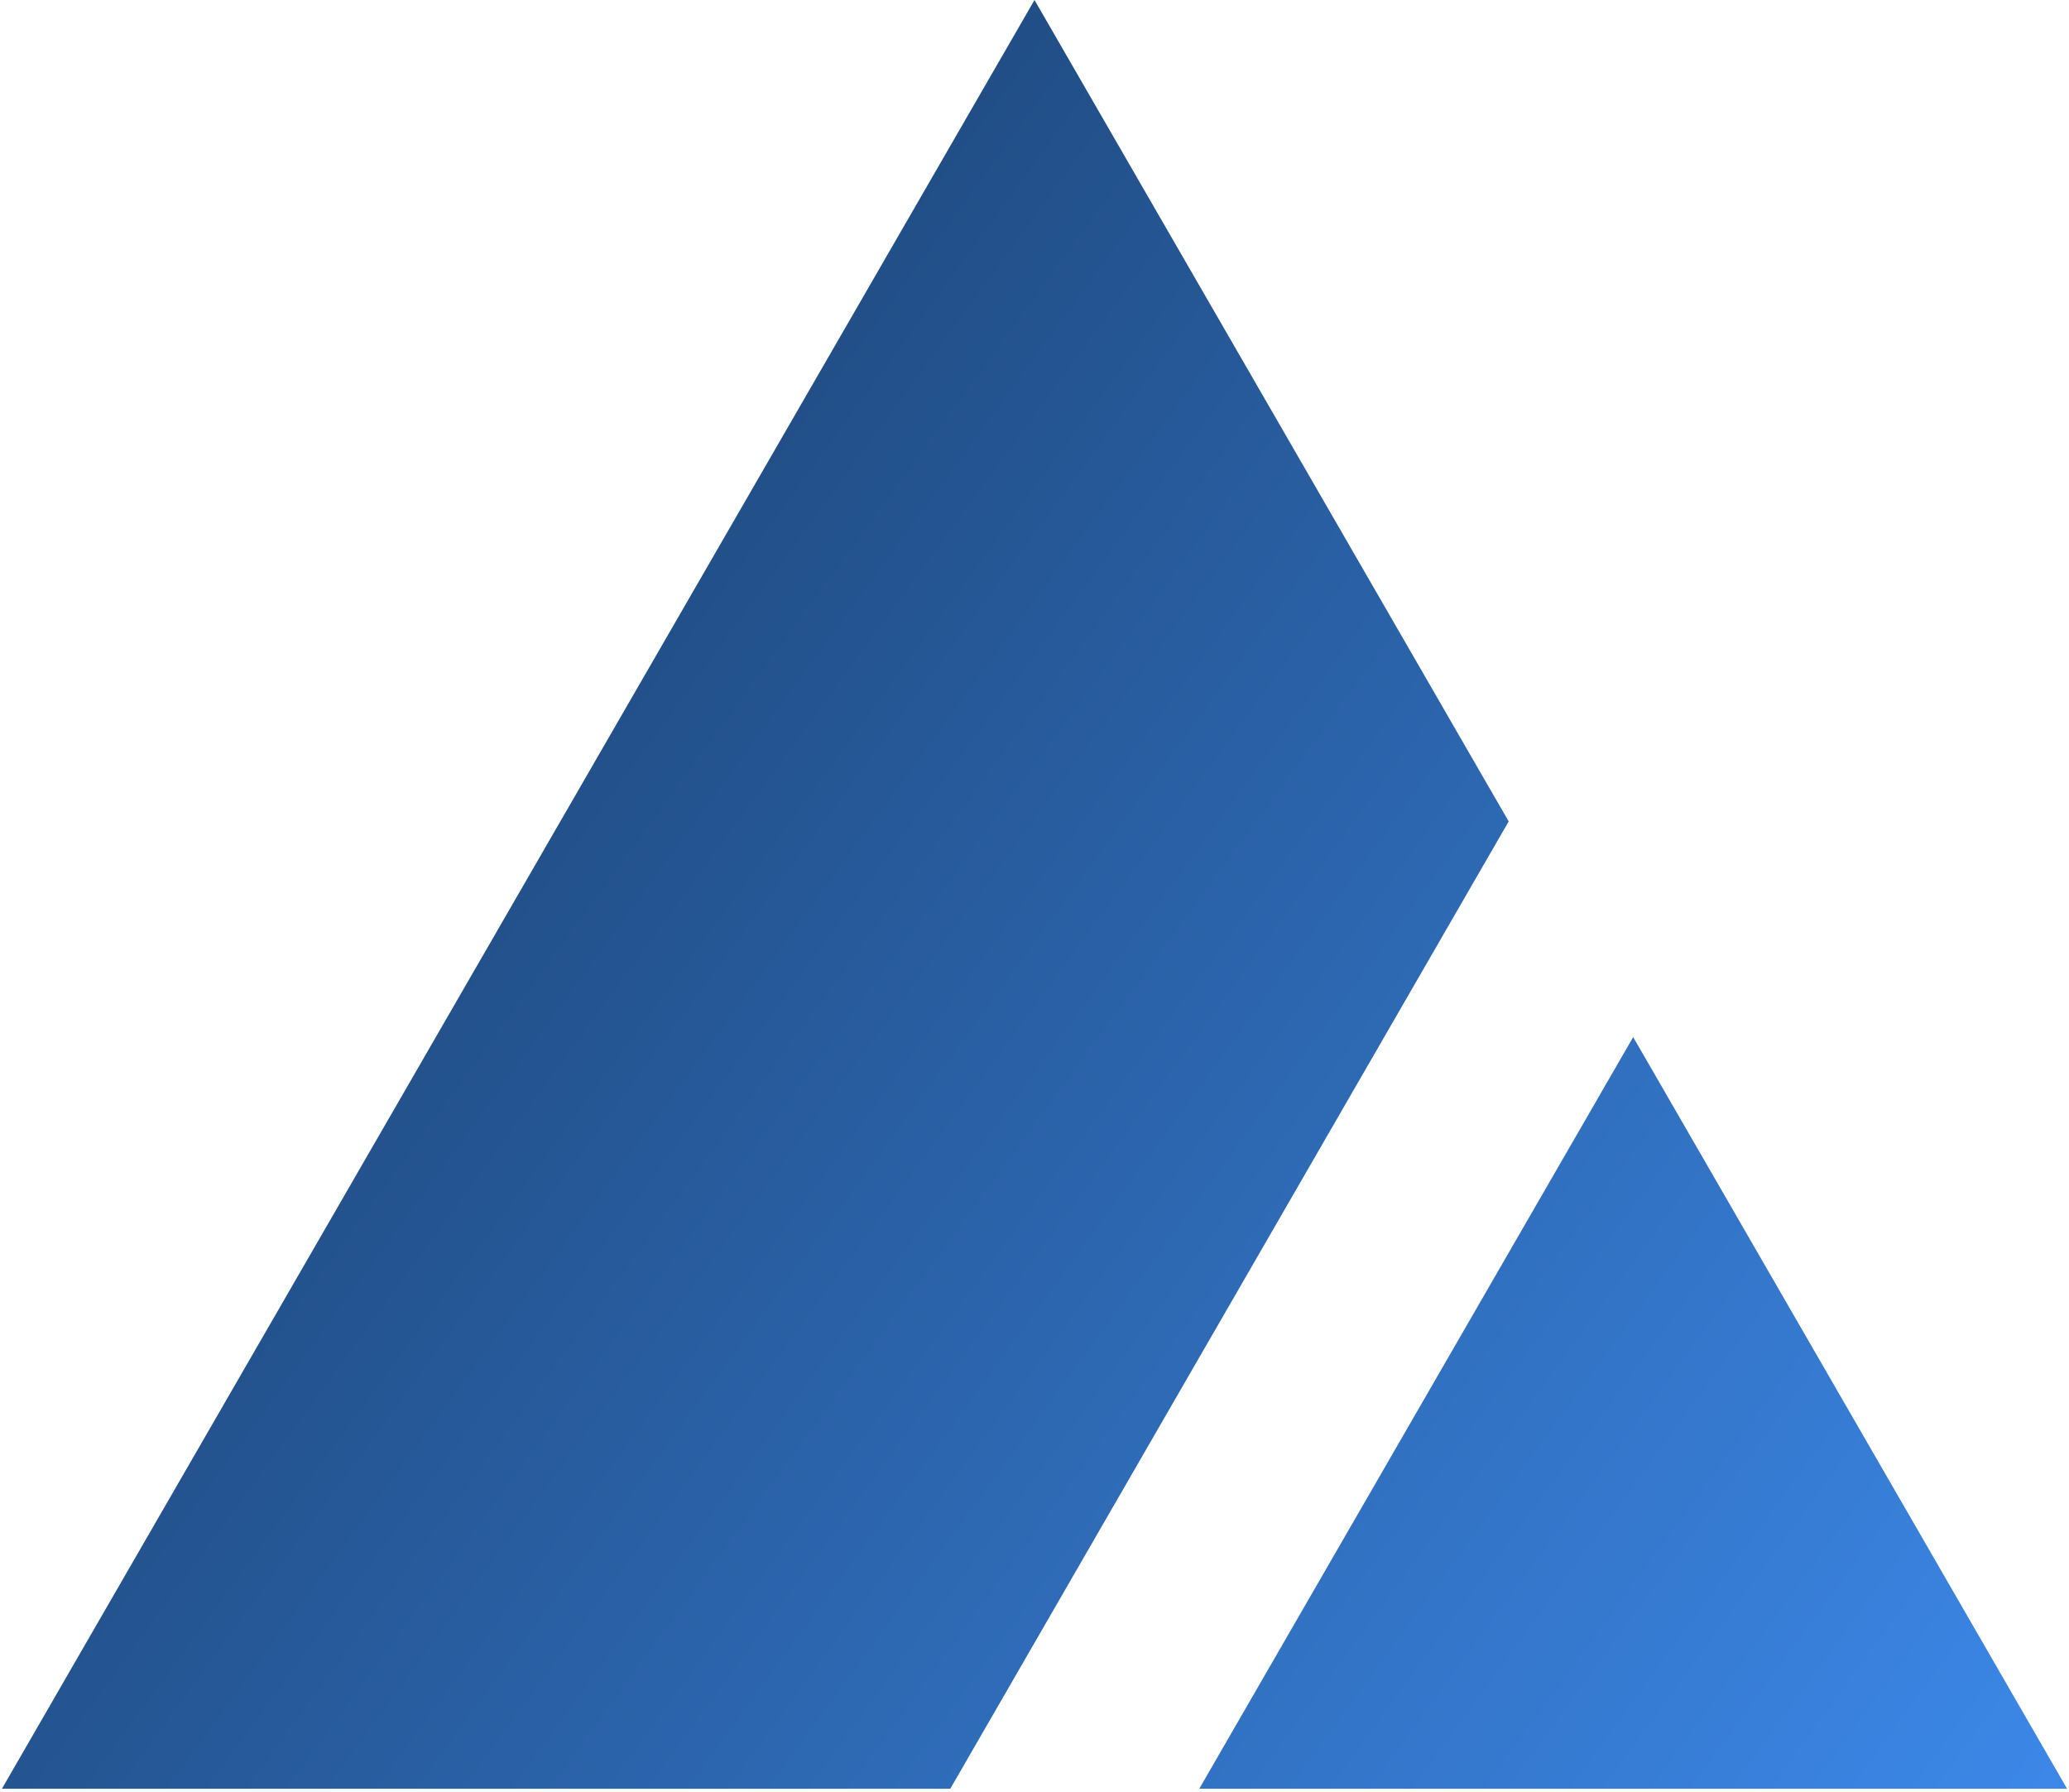 <svg width="485" height="420" viewBox="0 0 485 420" fill="none" xmlns="http://www.w3.org/2000/svg">
  <path fill-rule="evenodd" clip-rule="evenodd" d="M353.655 192.526L242.5 0L0.446 419.25H222.756L353.655 192.526ZM382.838 243.073L281.122 419.25H484.554L382.838 243.073Z" fill="url(#paint0_linear_13_13)" />
  <defs>
    <linearGradient id="paint0_linear_13_13" x1="56" y1="145" x2="491" y2="463" gradientUnits="userSpaceOnUse">
      <stop stop-color="#1D4577" />
      <stop offset="1" stop-color="#3E8CEF" />
    </linearGradient>
  </defs>
</svg>